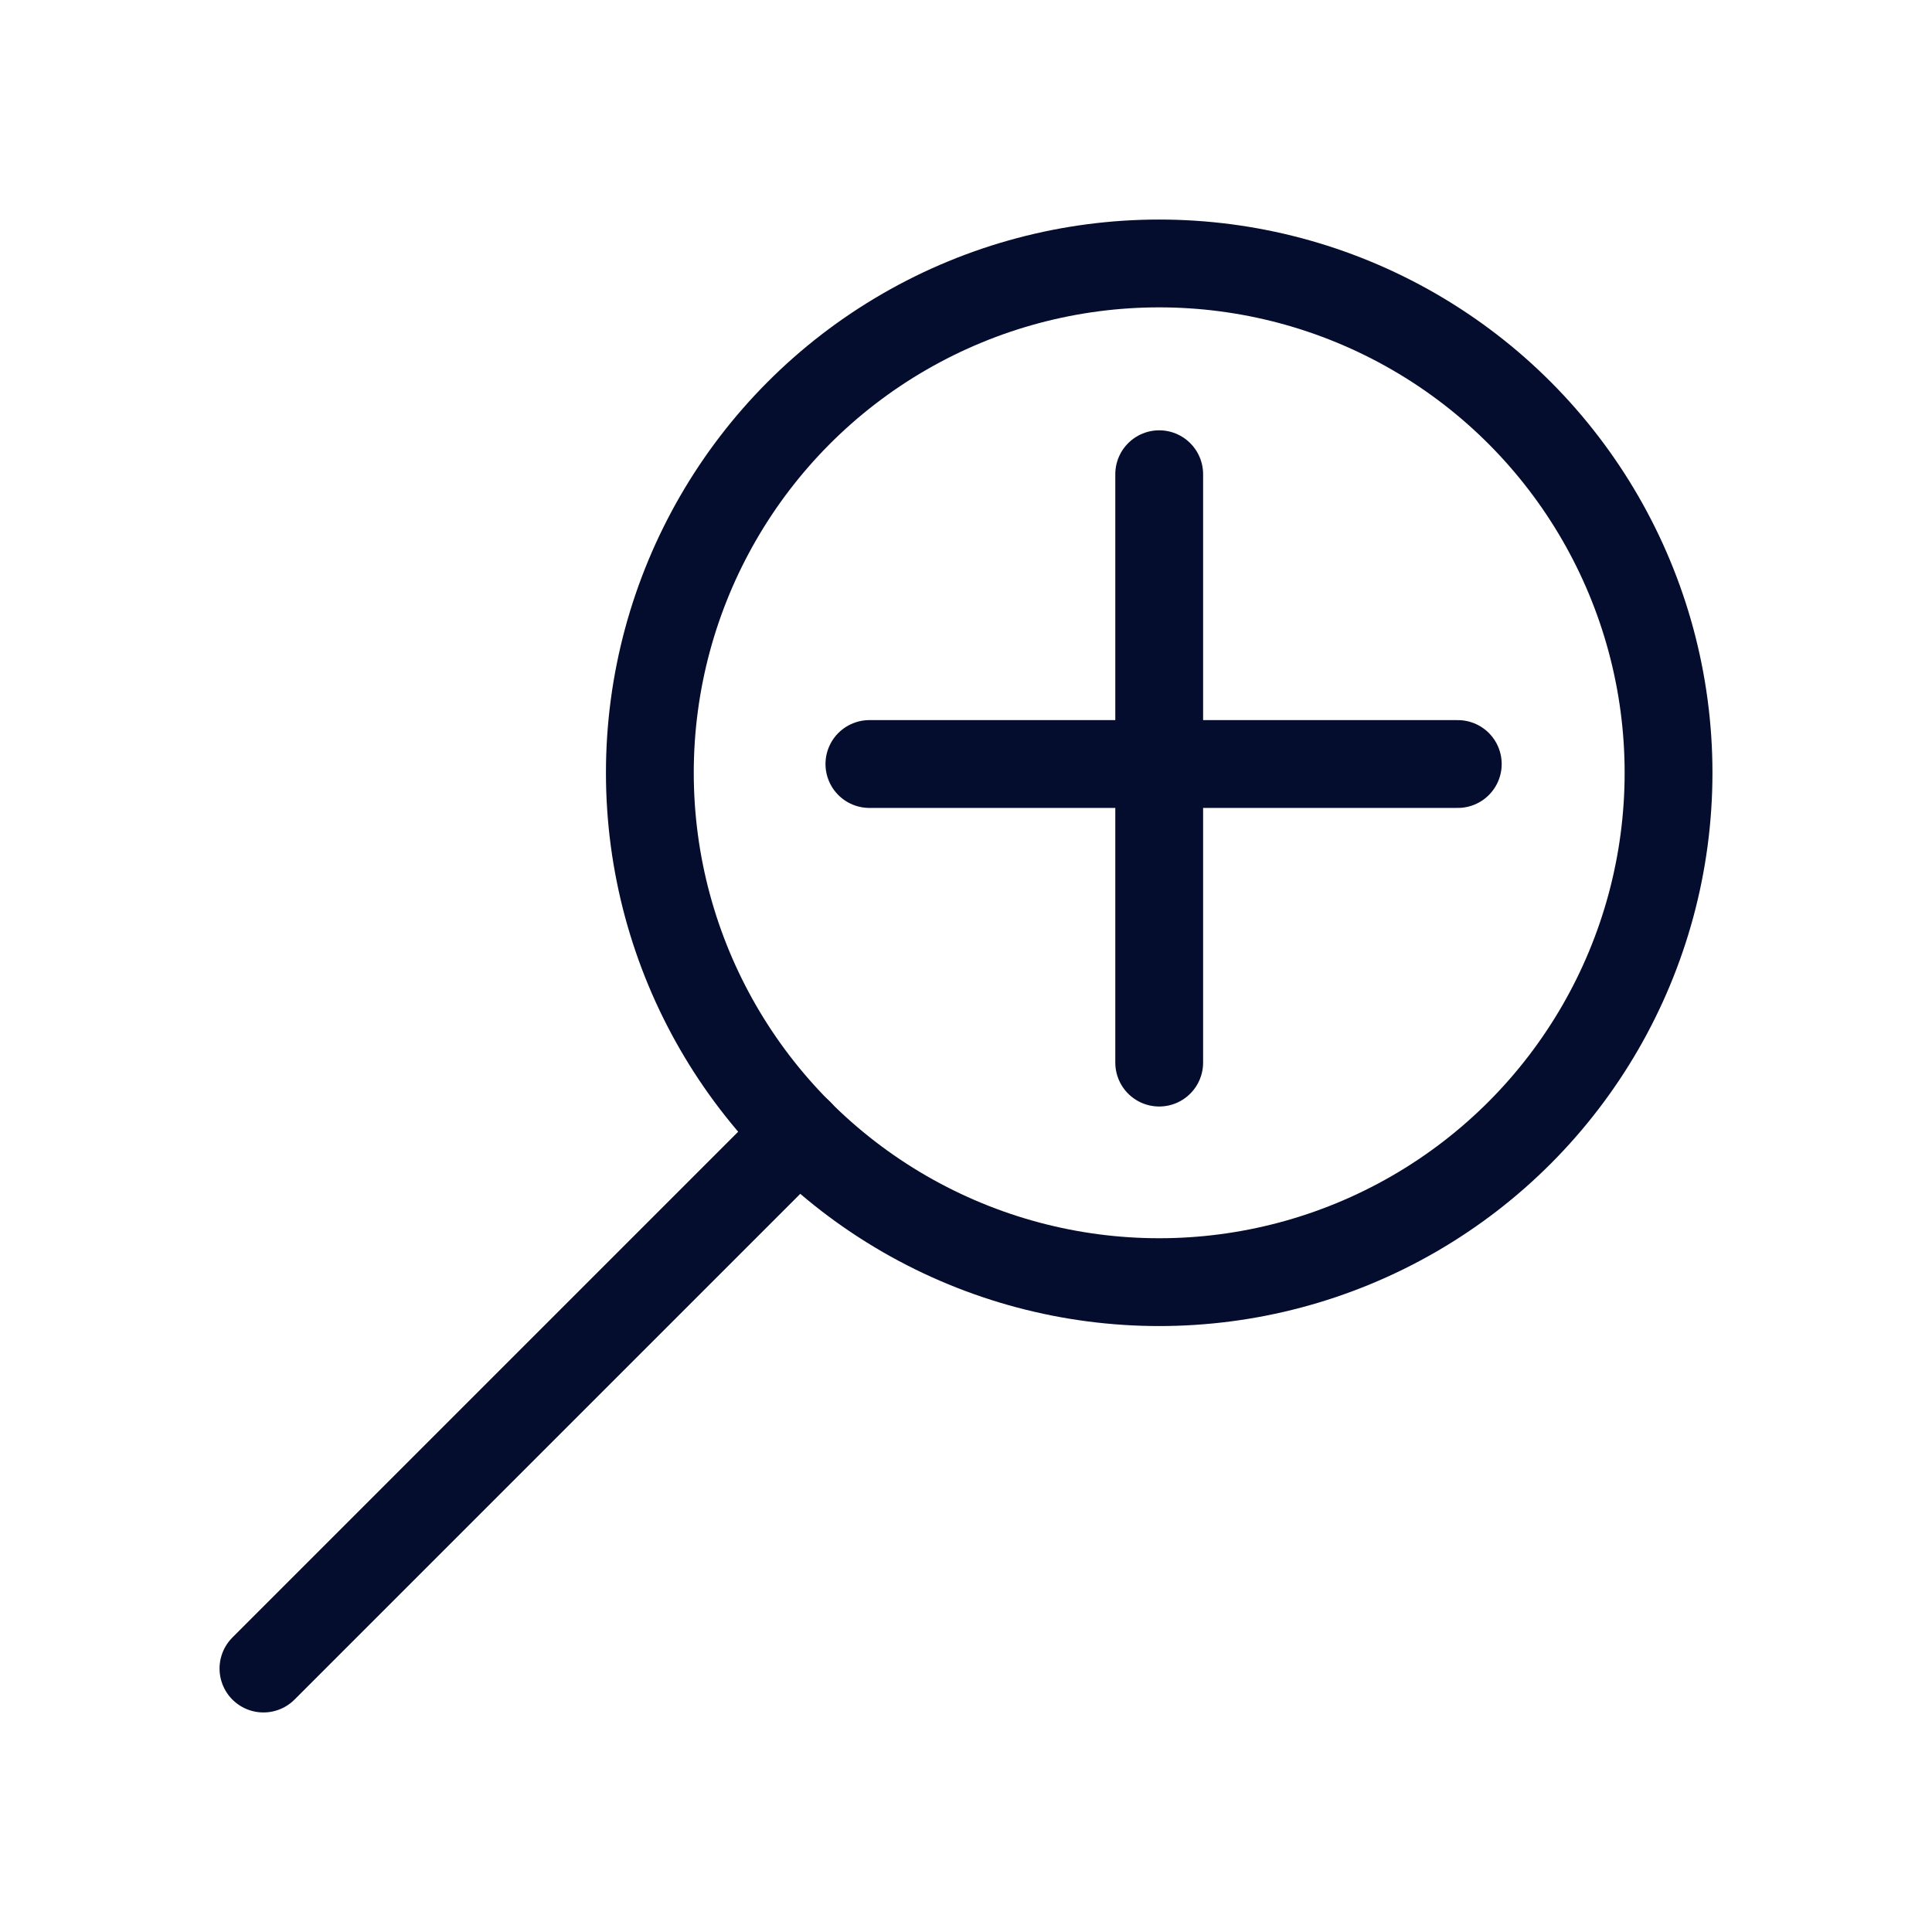 <svg xmlns="http://www.w3.org/2000/svg" viewBox="0 0 22 22"><circle cx="13.2" cy="8.8" r="5.8" fill="none" stroke="#050d2f" stroke-linecap="round" stroke-miterlimit="10"/><path fill="none" stroke="#050d2f" stroke-linecap="round" stroke-miterlimit="10" d="M9.1 12.9L3 19M13.2 5.4v6.7m3.4-3.4H9.9"/></svg>